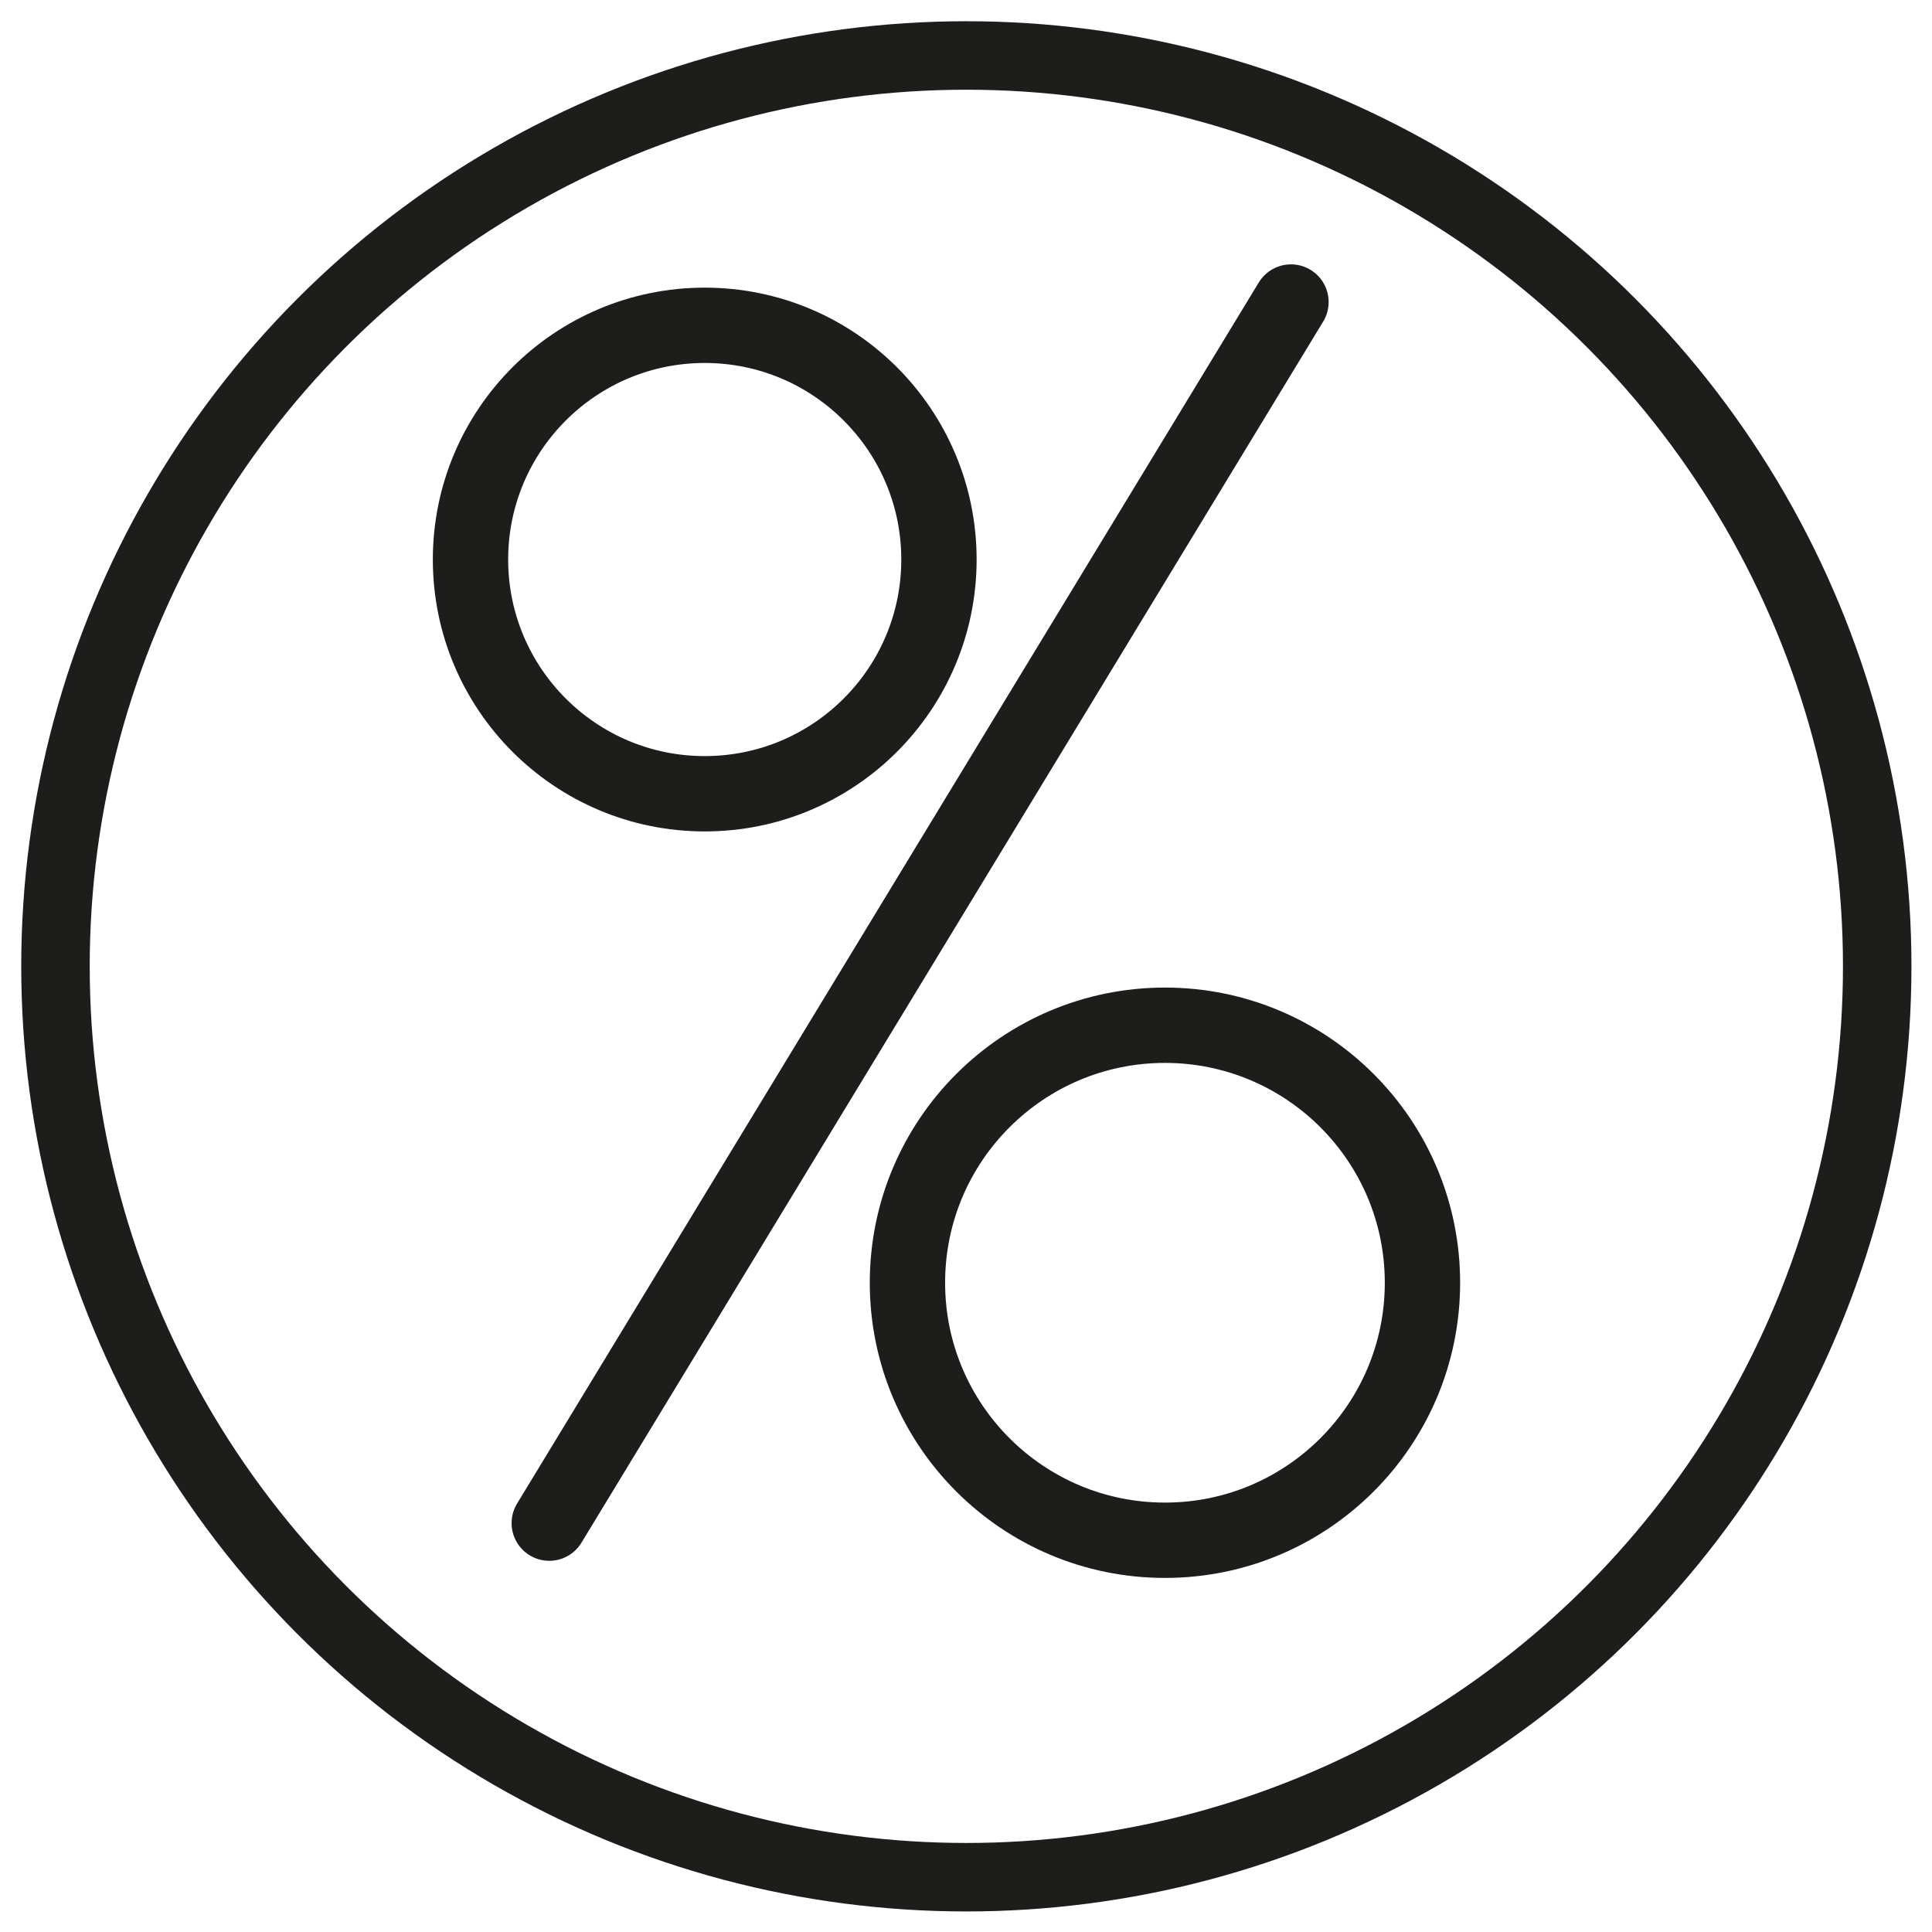 <?xml version="1.0" encoding="utf-8"?>
<!-- Generator: Adobe Illustrator 28.3.0, SVG Export Plug-In . SVG Version: 6.00 Build 0)  -->
<svg version="1.1" id="Vrstva_1" xmlns="http://www.w3.org/2000/svg" xmlns:xlink="http://www.w3.org/1999/xlink" x="0px" y="0px"
	 viewBox="0 0 282.1 282.1" style="enable-background:new 0 0 282.1 282.1;" xml:space="preserve">
<style type="text/css">
	.st0{fill:none;stroke:#000000;stroke-width:10;}
	.st1{fill:none;stroke:#1D1D1B;stroke-width:10;stroke-linecap:round;stroke-linejoin:round;stroke-miterlimit:10;}
	.st2{fill:none;stroke:#1D1D1B;stroke-linecap:round;stroke-linejoin:round;stroke-miterlimit:10;}
	.st3{fill:none;stroke:#1D1D1B;stroke-width:2;stroke-linecap:round;stroke-linejoin:round;stroke-miterlimit:10;}
	.st4{fill:none;stroke:#1D1D1B;stroke-width:8;stroke-linecap:round;stroke-linejoin:round;stroke-miterlimit:10;}
	.st5{fill:none;stroke:#1D1D1B;stroke-width:7;stroke-linecap:round;stroke-linejoin:round;stroke-miterlimit:10;}
	.st6{fill:none;stroke:#1D1D1B;stroke-width:6;stroke-linecap:round;stroke-linejoin:round;stroke-miterlimit:10;}
	.st7{fill:none;stroke:#1D1D1B;stroke-width:11;stroke-linecap:round;stroke-linejoin:round;}
</style>
<circle class="st1" cx="141.1" cy="141.1" r="133"/>
<circle class="st7" cx="102.9" cy="81.7" r="34.2"/>
<circle class="st7" cx="170.1" cy="187.3" r="37.6"/>
<line class="st7" x1="188.5" y1="44.1" x2="80.2" y2="222.4"/>
</svg>
